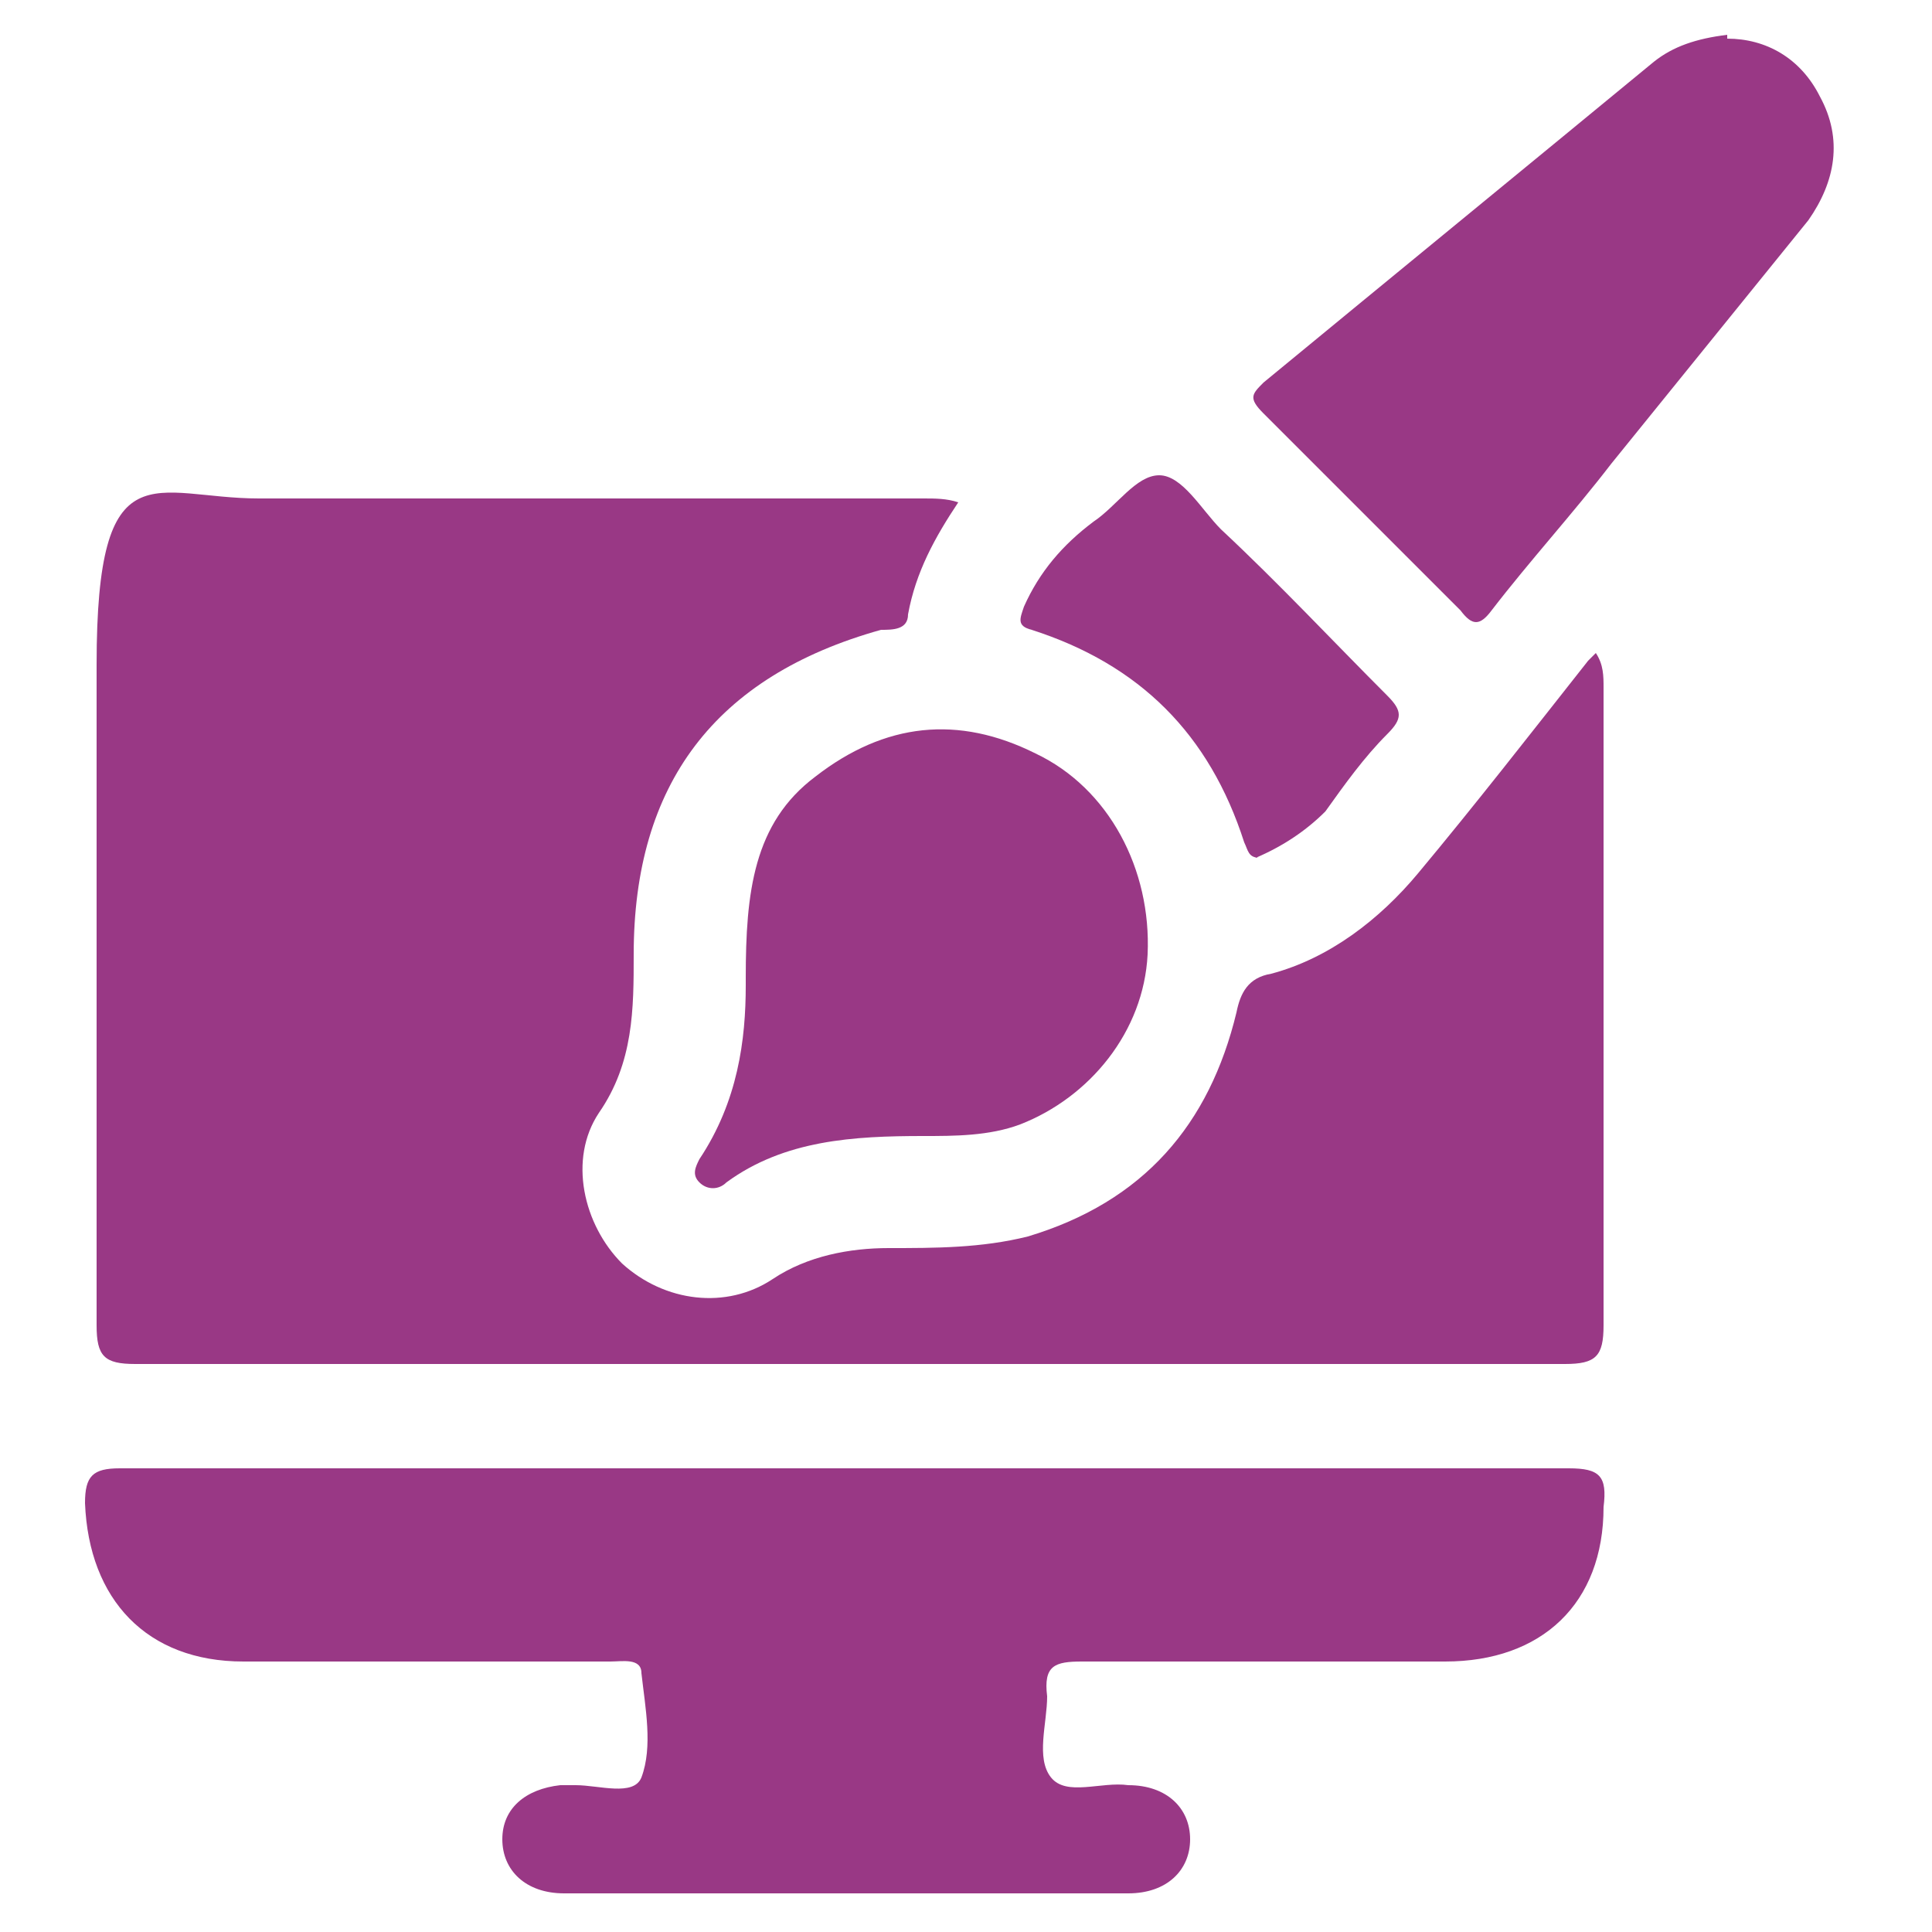 <?xml version="1.0" encoding="UTF-8"?>
<svg xmlns="http://www.w3.org/2000/svg" version="1.1" viewBox="0 0 50 50">
  <defs>
    <style>
      .cls-1 {
        fill: none;
      }

      .cls-2 {
        fill: #993885;
      }
    </style>
  </defs>
  <!-- Generator: Adobe Illustrator 28.7.4, SVG Export Plug-In . SVG Version: 1.2.0 Build 166)  -->
  <g>
    <g id="Layer_1">
      <rect class="cls-1" width="50" height="50"/>
      <g>
        <path class="cls-2" d="M41.3,16.9c.2.3.2.6.2.9,0,5.5,0,11,0,16.5,0,.8-.2,1-1,1-12.3,0-24.7,0-37,0-.8,0-1-.2-1-1,0-5.7,0-11.4,0-17.1s1.5-4.3,4.2-4.3h17.2c.3,0,.6,0,.9.1-.6.9-1.1,1.8-1.3,2.9,0,.4-.4.4-.7.4-4.3,1.2-6.4,4-6.4,8.4,0,1.4,0,2.8-.9,4.1-.8,1.2-.4,2.9.6,3.9,1.1,1,2.7,1.2,3.9.4.9-.6,2-.8,3-.8,1.2,0,2.4,0,3.6-.3,3-.9,4.7-2.9,5.4-5.8.1-.5.3-.9.9-1,1.5-.4,2.8-1.4,3.8-2.6,1.5-1.8,2.9-3.6,4.4-5.5h0Z"/>
        <path class="cls-2" d="M22,38c6.2,0,12.4,0,18.6,0,.8,0,1,.2.9,1,0,2.5-1.6,4-4.1,4-3.1,0-6.3,0-9.4,0-.7,0-1,.1-.9.9,0,.7-.3,1.6.1,2.1.4.5,1.3.1,2,.2,1,0,1.6.6,1.6,1.4s-.6,1.4-1.6,1.4h-14.6c-1,0-1.6-.6-1.6-1.4s.6-1.3,1.5-1.4c.1,0,.3,0,.4,0,.6,0,1.5.3,1.7-.2.3-.8.1-1.8,0-2.7,0-.4-.5-.3-.8-.3-3.2,0-6.3,0-9.5,0-2.5,0-4-1.6-4.1-4.1,0-.7.2-.9.9-.9,6.2,0,12.4,0,18.6,0h0Z"/>
        <path class="cls-2" d="M44.7,1c1,0,1.9.5,2.4,1.5.6,1.1.4,2.2-.3,3.2-1.7,2.1-3.4,4.2-5.1,6.3-1,1.3-2.1,2.5-3.1,3.8-.3.4-.5.4-.8,0-1.7-1.7-3.4-3.4-5.1-5.1-.4-.4-.3-.5,0-.8,3.4-2.8,6.7-5.5,10.1-8.3.5-.4,1.1-.6,1.9-.7h0Z"/>
        <path class="cls-2" d="M19.3,25.3c0-2.2.2-4,1.8-5.2,1.8-1.4,3.7-1.6,5.7-.6,1.9.9,3,3,2.9,5.2-.1,2-1.5,3.7-3.3,4.4-.8.3-1.7.3-2.5.3-1.8,0-3.6.1-5.1,1.2-.2.2-.5.2-.7,0-.2-.2-.1-.4,0-.6,1-1.5,1.2-3.1,1.2-4.5h0Z"/>
        <path class="cls-2" d="M32.6,22.2c-.3,0-.3-.2-.4-.4-.9-2.8-2.7-4.6-5.5-5.5-.4-.1-.3-.3-.2-.6.4-.9,1-1.6,1.8-2.2.6-.4,1.1-1.2,1.7-1.2.6,0,1.1.9,1.6,1.4,1.5,1.4,2.9,2.9,4.3,4.3.4.4.4.6,0,1-.6.6-1.1,1.3-1.6,2-.5.5-1.1.9-1.8,1.2h0Z"/>
      </g>
    </g>
  </g>
</svg>